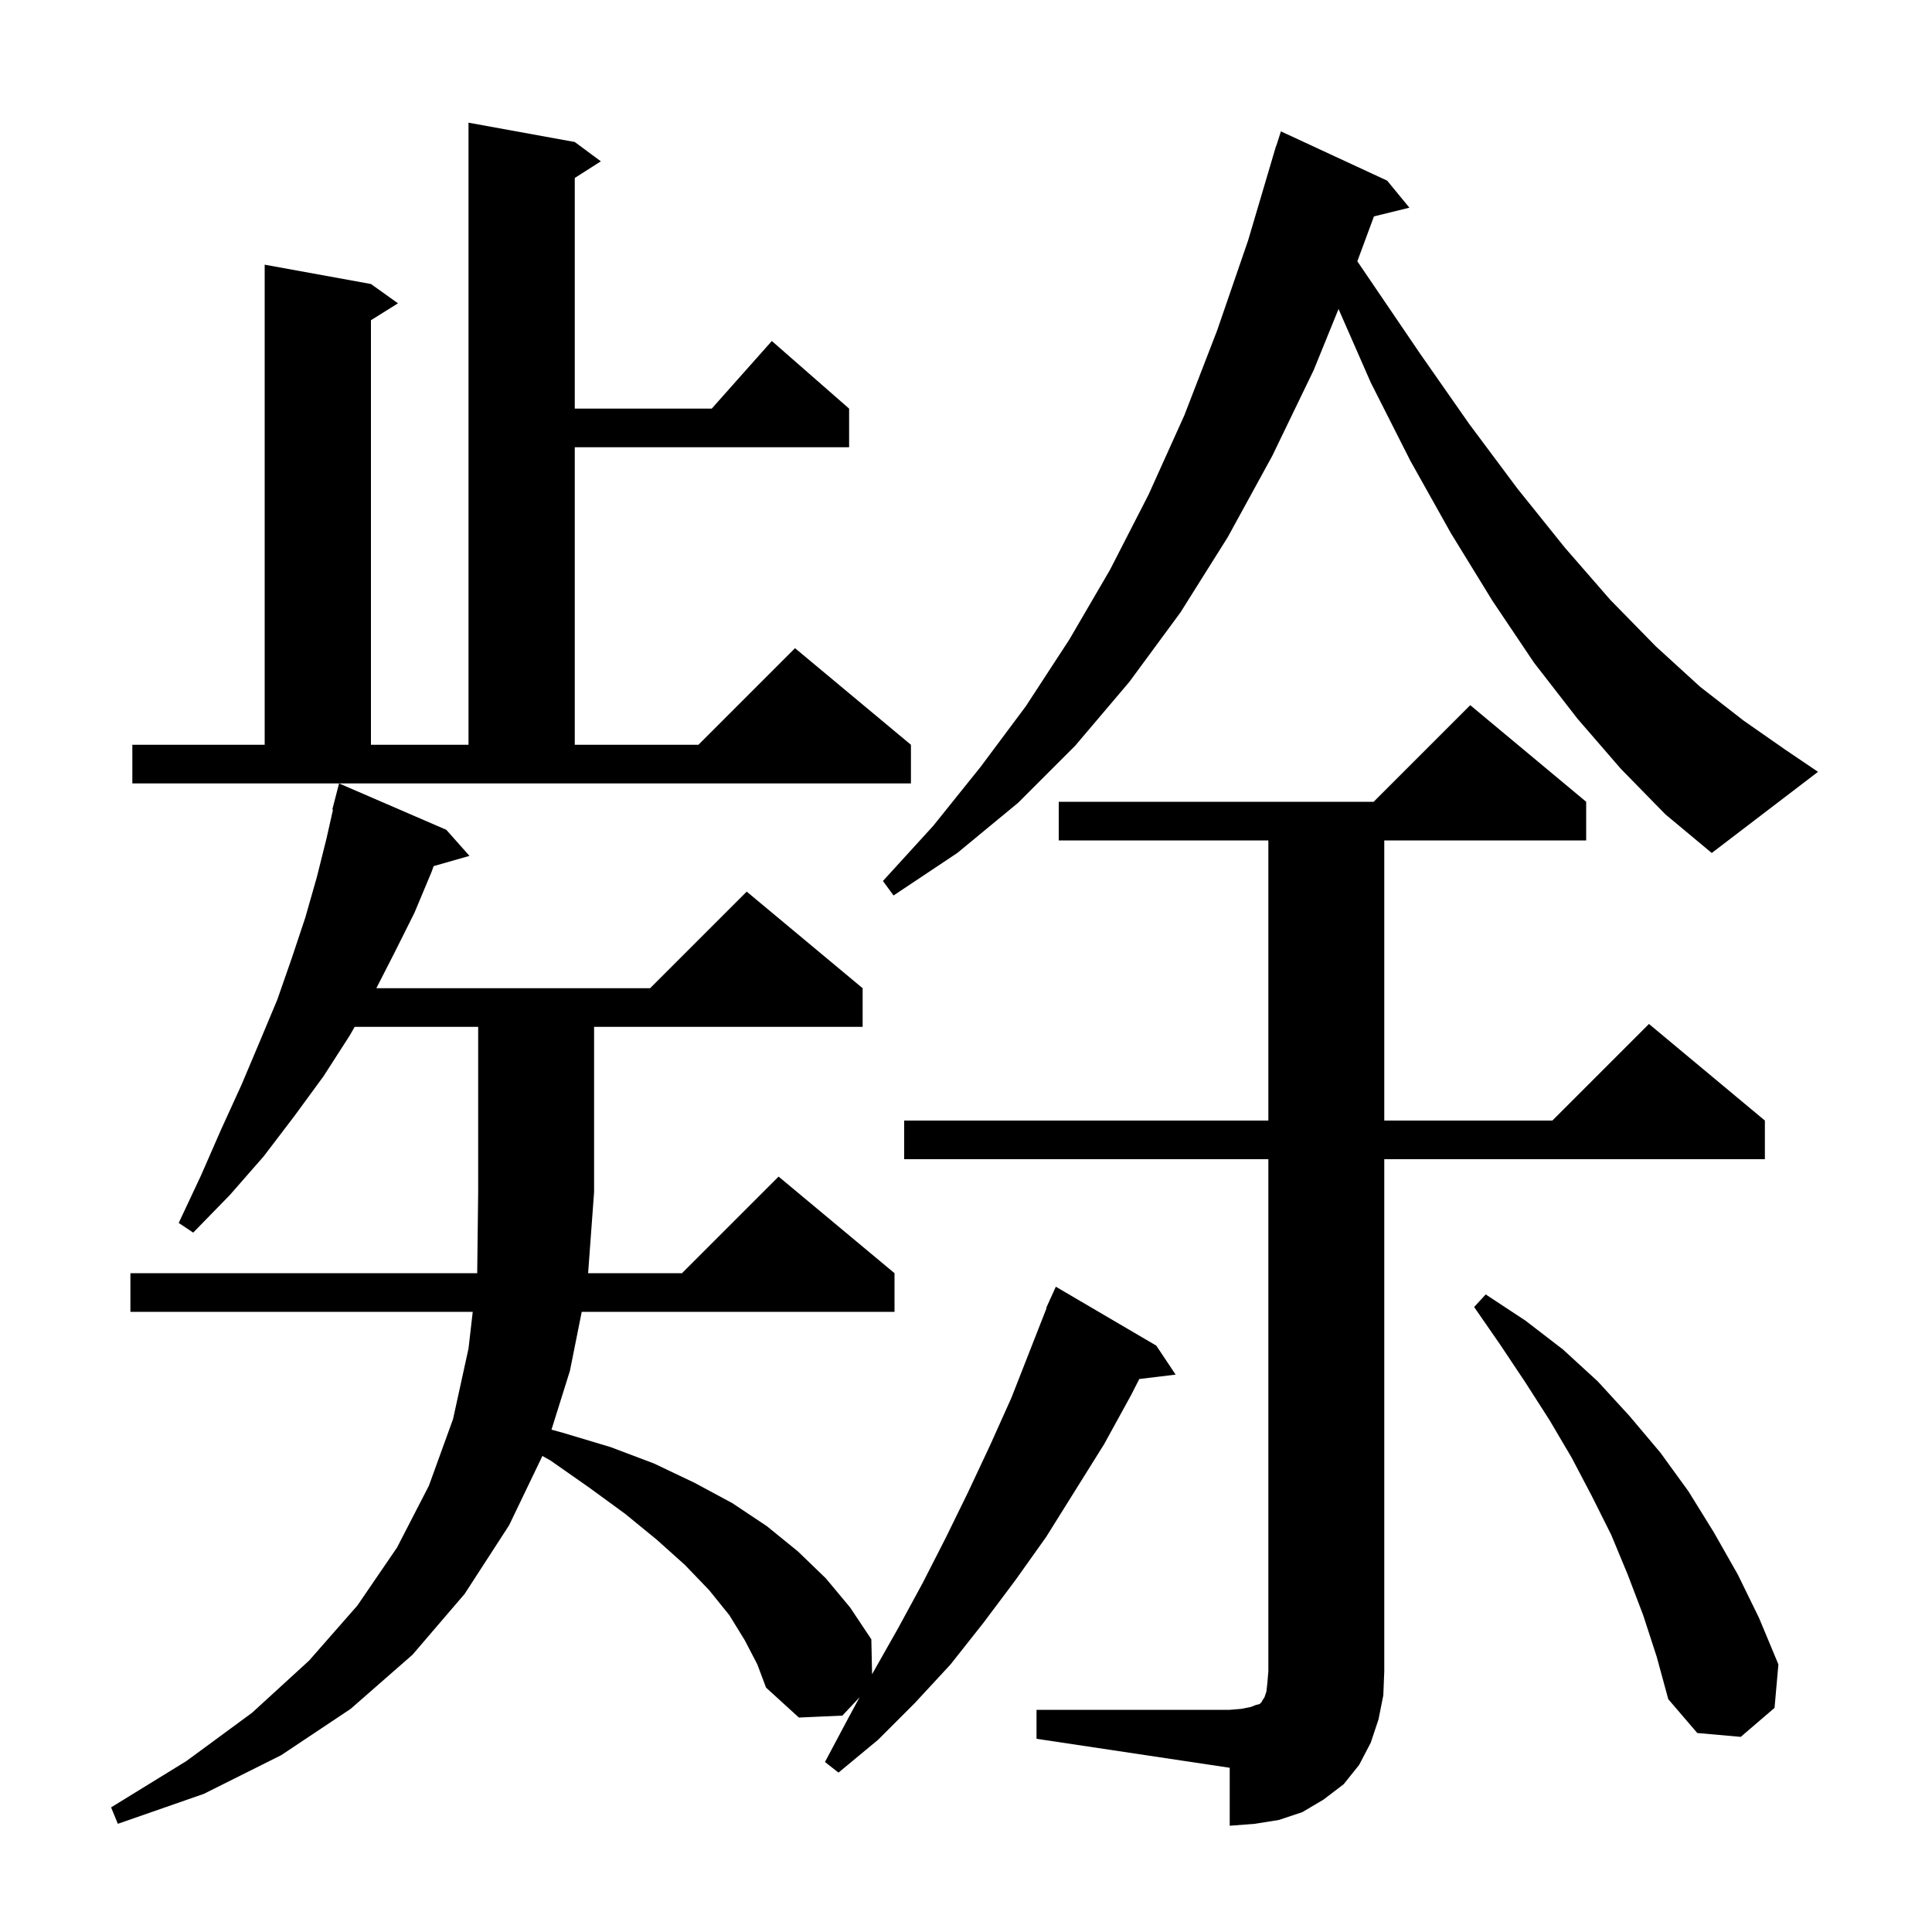 <svg xmlns="http://www.w3.org/2000/svg" xmlns:xlink="http://www.w3.org/1999/xlink" version="1.1" baseProfile="full" viewBox="0 0 200 200" width="200" height="200"><g fill="currentColor"><path d="M 107.3 177.0 L 127.3 177.0 L 128.5 176.9 L 129.5 176.7 L 130.0 176.5 L 130.4 176.4 L 130.6 176.2 L 130.7 176.0 L 130.9 175.7 L 131.1 175.1 L 131.2 174.2 L 131.3 173.0 L 131.3 120.0 L 93.6 120.0 L 93.6 116.0 L 131.3 116.0 L 131.3 87.0 L 109.6 87.0 L 109.6 83.0 L 142.2 83.0 L 152.2 73.0 L 164.2 83.0 L 164.2 87.0 L 143.3 87.0 L 143.3 116.0 L 160.7 116.0 L 170.7 106.0 L 182.7 116.0 L 182.7 120.0 L 143.3 120.0 L 143.3 173.0 L 143.2 175.5 L 142.7 178.0 L 141.9 180.4 L 140.7 182.7 L 139.1 184.7 L 137.0 186.3 L 134.8 187.6 L 132.4 188.4 L 129.9 188.8 L 127.3 189.0 L 127.3 183.0 L 107.3 180.0 Z M 77.1 169.8 L 75.5 167.2 L 73.4 164.6 L 70.9 162.0 L 68.0 159.4 L 64.7 156.7 L 61.0 154.0 L 57.0 151.2 L 56.15 150.72 L 52.7 157.9 L 48.1 165.0 L 42.7 171.3 L 36.3 176.9 L 29.1 181.7 L 21.1 185.7 L 12.2 188.8 L 11.5 187.1 L 19.3 182.3 L 26.1 177.3 L 32.0 171.9 L 37.0 166.2 L 41.1 160.2 L 44.4 153.8 L 46.9 146.9 L 48.5 139.6 L 48.938 135.8 L 13.5 135.8 L 13.5 131.8 L 49.4 131.8 L 49.5 123.4 L 49.5 106.3 L 36.714 106.3 L 36.2 107.2 L 33.5 111.4 L 30.5 115.5 L 27.3 119.7 L 23.8 123.7 L 20.0 127.6 L 18.5 126.6 L 20.8 121.7 L 22.9 116.9 L 25.0 112.3 L 26.9 107.8 L 28.7 103.5 L 30.2 99.2 L 31.6 95.0 L 32.8 90.8 L 33.8 86.8 L 34.472 83.813 L 34.4 83.8 L 35.1 81.1 L 46.2 85.9 L 48.6 88.6 L 44.888 89.661 L 44.7 90.2 L 42.9 94.5 L 40.8 98.7 L 38.958 102.3 L 67.3 102.3 L 77.3 92.3 L 89.3 102.3 L 89.3 106.3 L 61.5 106.3 L 61.5 123.4 L 60.881 131.8 L 70.6 131.8 L 80.6 121.8 L 92.6 131.8 L 92.6 135.8 L 60.22 135.8 L 59.0 141.9 L 57.089 148.001 L 58.2 148.3 L 63.2 149.8 L 67.7 151.5 L 71.9 153.5 L 75.8 155.6 L 79.4 158.0 L 82.6 160.6 L 85.5 163.4 L 88.0 166.4 L 90.2 169.7 L 90.279 173.323 L 90.4 173.1 L 93.0 168.5 L 95.5 163.9 L 97.9 159.2 L 100.2 154.5 L 102.5 149.6 L 104.7 144.7 L 108.341 135.414 L 108.3 135.4 L 108.643 134.646 L 108.7 134.5 L 108.708 134.503 L 109.3 133.2 L 119.7 139.3 L 121.7 142.3 L 117.939 142.754 L 117.1 144.4 L 114.3 149.5 L 108.3 159.1 L 105.1 163.6 L 101.8 168.0 L 98.4 172.3 L 94.7 176.3 L 90.9 180.1 L 86.8 183.5 L 85.4 182.4 L 87.9 177.7 L 88.99 175.695 L 87.2 177.6 L 82.7 177.8 L 79.3 174.7 L 78.4 172.3 Z M 170.1 167.2 L 168.5 163.0 L 166.8 158.9 L 164.8 154.9 L 162.7 150.9 L 160.4 147.0 L 157.9 143.1 L 155.3 139.2 L 152.6 135.3 L 153.8 134.0 L 157.9 136.7 L 161.8 139.7 L 165.4 143.0 L 168.7 146.6 L 171.9 150.4 L 174.8 154.4 L 177.4 158.6 L 179.9 163.0 L 182.1 167.5 L 184.1 172.3 L 183.7 176.8 L 180.2 179.8 L 175.7 179.4 L 172.7 175.9 L 171.5 171.5 Z M 167.8 79.6 L 163.3 74.4 L 158.8 68.6 L 154.5 62.2 L 150.2 55.2 L 146.0 47.7 L 141.9 39.6 L 138.564 31.988 L 136.0 38.3 L 131.7 47.2 L 127.1 55.6 L 122.2 63.4 L 116.9 70.6 L 111.3 77.2 L 105.4 83.1 L 99.1 88.3 L 92.5 92.7 L 91.4 91.2 L 96.6 85.5 L 101.5 79.4 L 106.2 73.1 L 110.7 66.2 L 114.9 59.0 L 118.9 51.2 L 122.6 43.0 L 126.0 34.2 L 129.2 24.9 L 131.804 16.101 L 131.8 16.1 L 131.854 15.931 L 132.1 15.1 L 132.118 15.106 L 132.6 13.6 L 143.6 18.7 L 145.9 21.5 L 142.231 22.401 L 140.511 27.048 L 141.7 28.8 L 147.0 36.6 L 152.1 43.9 L 157.1 50.6 L 162.0 56.7 L 166.7 62.1 L 171.4 66.9 L 176.0 71.1 L 180.5 74.6 L 184.8 77.6 L 188.2 79.9 L 177.2 88.3 L 172.4 84.3 Z M 13.7 77.1 L 27.4 77.1 L 27.4 27.4 L 38.4 29.4 L 41.2 31.4 L 38.4 33.15 L 38.4 77.1 L 48.5 77.1 L 48.5 12.7 L 59.5 14.7 L 62.2 16.7 L 59.5 18.423 L 59.5 42.3 L 73.678 42.3 L 79.9 35.3 L 87.9 42.3 L 87.9 46.3 L 59.5 46.3 L 59.5 77.1 L 72.3 77.1 L 82.3 67.1 L 94.3 77.1 L 94.3 81.1 L 13.7 81.1 Z "/></g></svg>